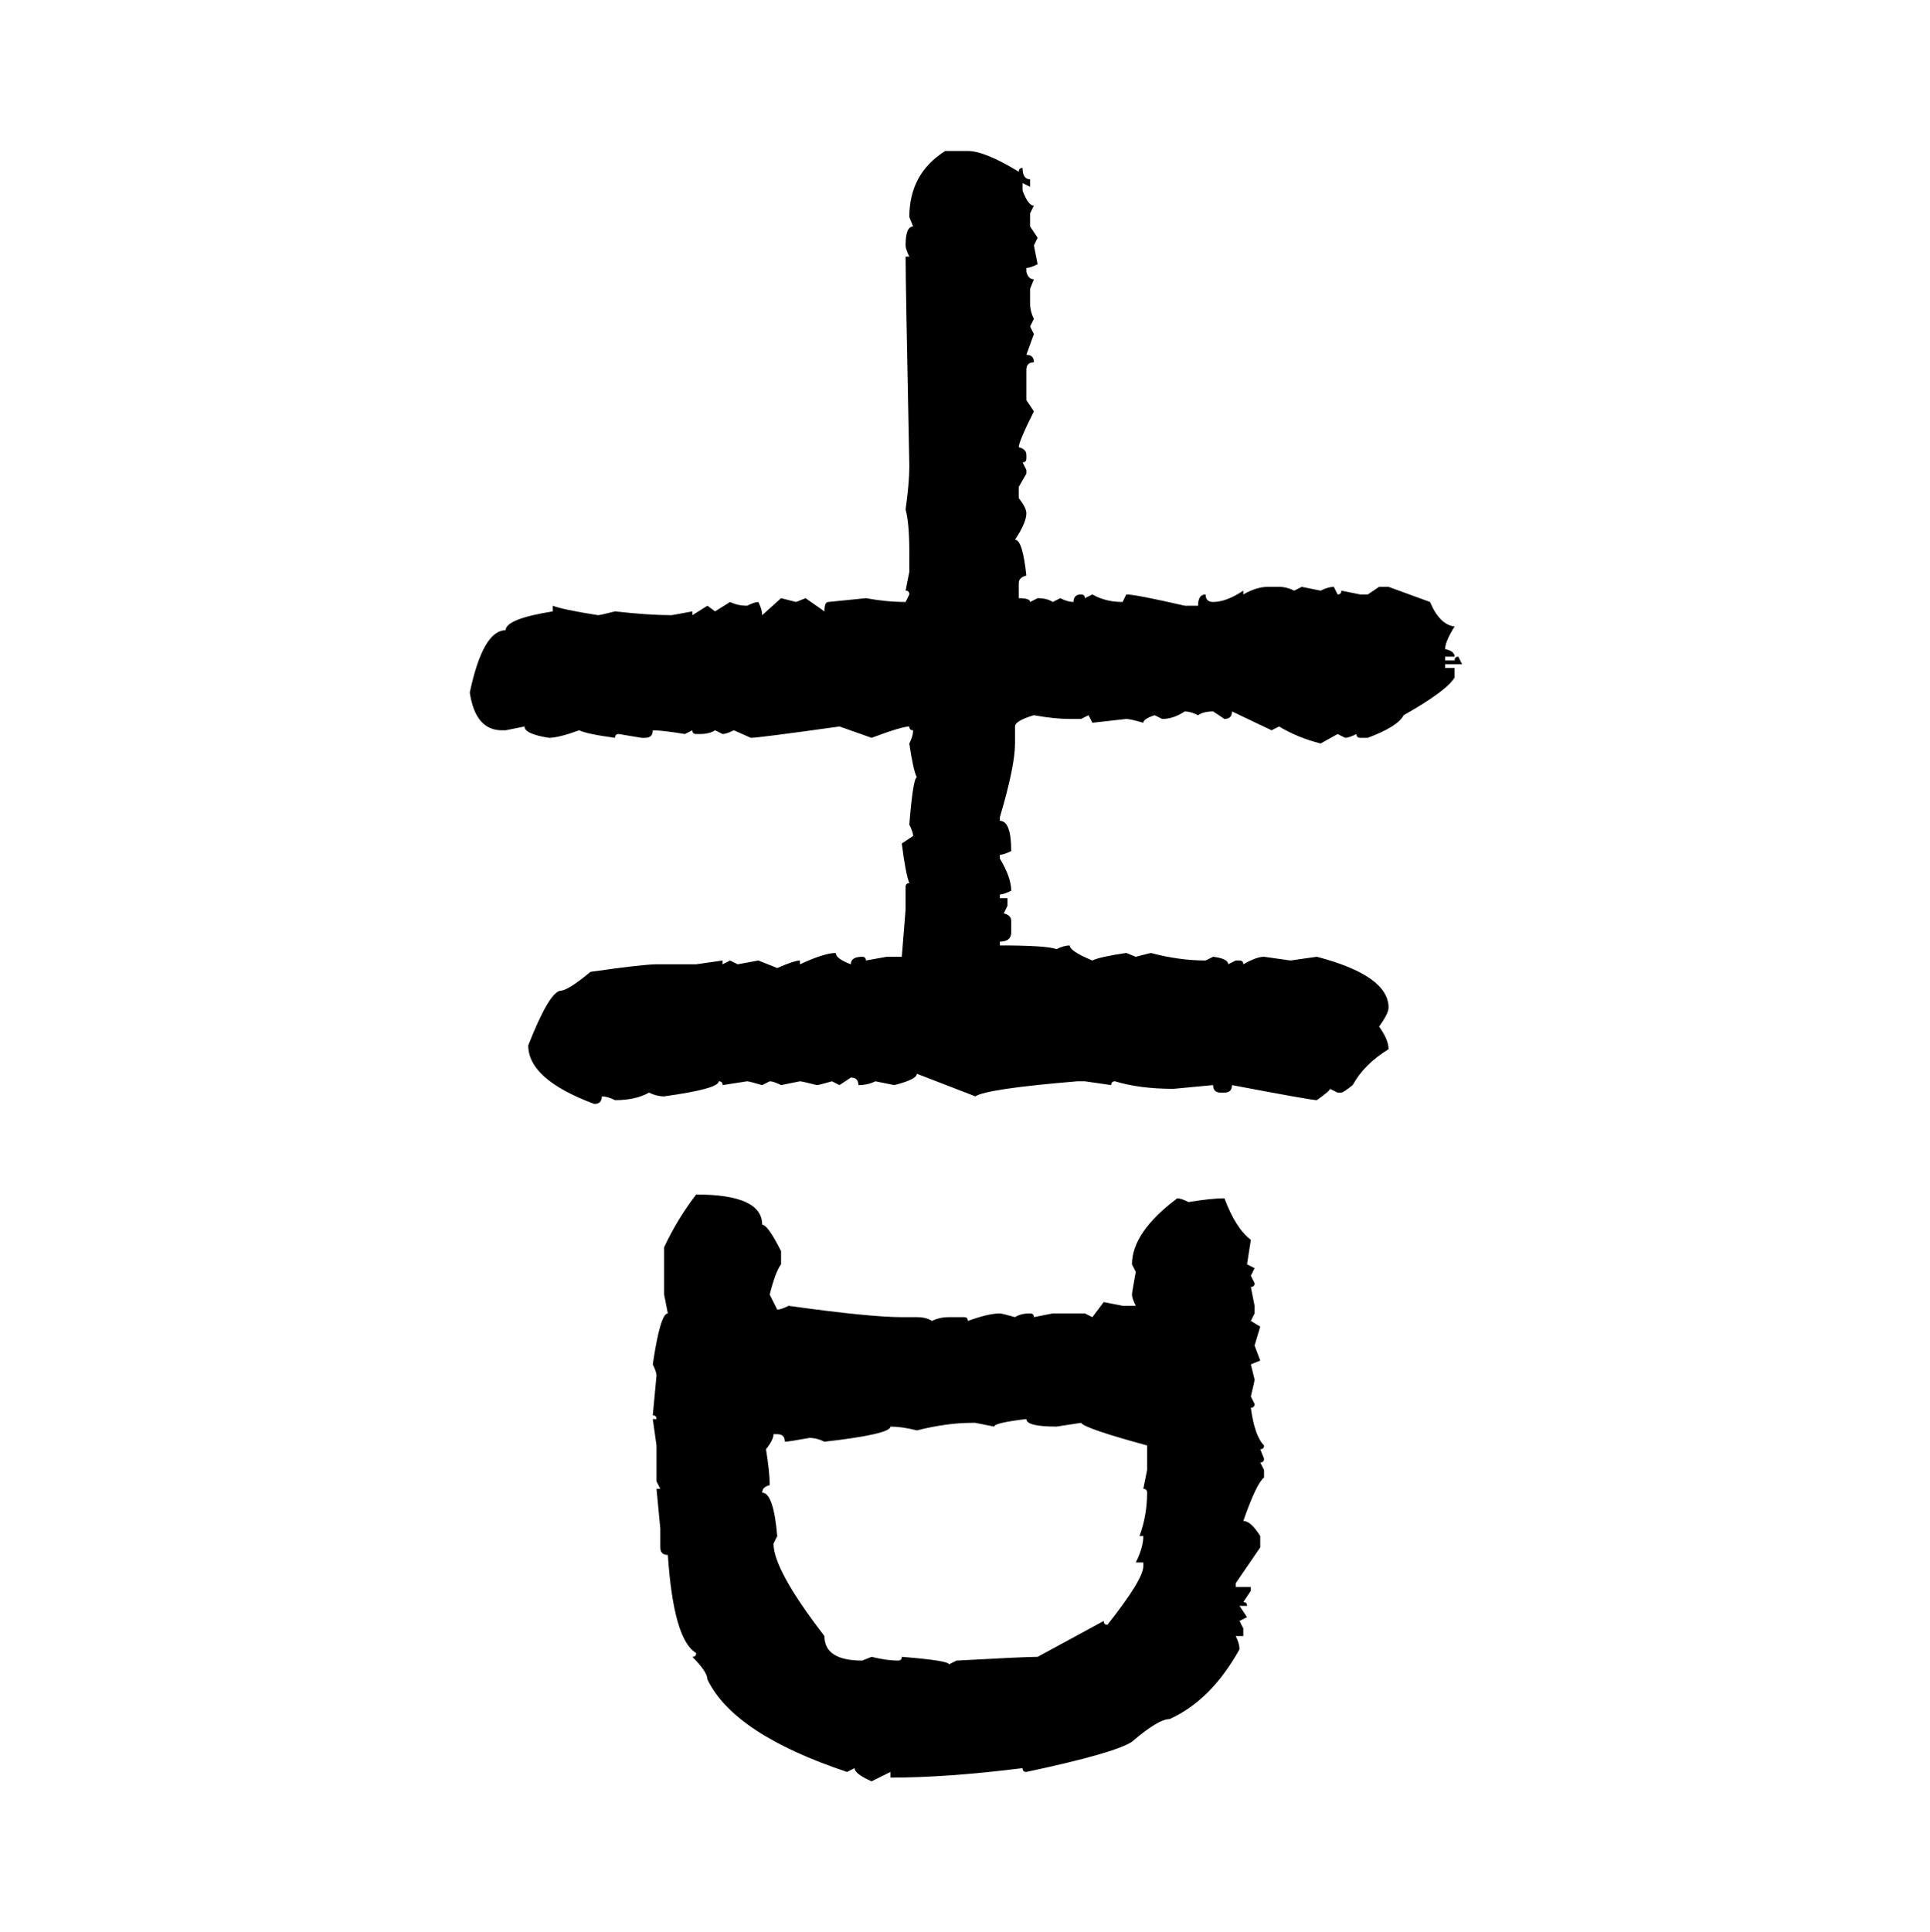 <svg xmlns="http://www.w3.org/2000/svg" xmlns:xlink="http://www.w3.org/1999/xlink" width="299.707" height="300"><path d="M146.78 23.44L146.78 23.44L150.29 23.44Q152.93 23.44 158.20 26.66L158.20 26.66Q158.20 26.07 158.79 26.07L158.79 26.07Q158.79 27.83 159.96 27.83L159.96 27.83L159.96 29.00L158.79 28.42L158.79 29.59Q159.67 31.93 160.55 31.93L160.55 31.93L159.96 33.11L159.96 35.16L161.13 36.91L160.55 38.09L161.13 41.02Q159.96 41.60 159.38 41.60L159.38 41.60L159.38 42.19Q159.67 43.36 160.55 43.36L160.55 43.36L159.96 44.82L159.96 47.17Q159.96 48.34 160.55 49.51L160.55 49.51L159.96 50.68L160.55 51.86L159.38 55.08Q160.55 55.08 160.55 56.25L160.55 56.25Q159.38 56.25 159.38 57.42L159.38 57.42L159.38 62.11L160.55 63.87Q158.20 68.55 158.20 69.43L158.20 69.43Q159.38 69.73 159.38 70.61L159.38 70.61L159.38 71.19Q159.38 71.78 158.79 71.78L158.79 71.78L159.38 72.95L159.38 73.54L158.20 75.59L158.20 77.34Q159.38 78.81 159.38 79.69L159.38 79.69Q159.38 81.15 157.62 83.79L157.62 83.79Q158.79 83.79 159.38 89.36L159.38 89.36Q158.20 89.65 158.20 90.53L158.20 90.53L158.20 92.87Q159.96 92.87 159.96 93.46L159.96 93.46L161.13 92.87Q162.60 92.87 163.48 93.46L163.48 93.46L164.65 92.87Q165.82 93.46 166.70 93.46L166.70 93.46Q166.70 92.29 167.87 92.29L167.87 92.29Q168.46 92.29 168.46 92.87L168.46 92.87L169.63 92.29Q171.68 93.46 174.32 93.46L174.32 93.46L174.90 92.29Q176.37 92.29 183.98 94.04L183.98 94.04L186.04 94.04Q186.04 92.29 187.21 92.29L187.21 92.29Q187.21 93.46 188.38 93.46L188.38 93.46Q190.43 93.46 193.07 91.70L193.07 91.70L193.07 92.29Q195.12 91.11 196.88 91.11L196.88 91.11L198.63 91.11Q199.80 91.11 200.98 91.70L200.98 91.70L202.15 91.11L205.08 91.70Q206.25 91.11 207.13 91.11L207.13 91.11L207.71 92.29Q208.30 92.29 208.30 91.70L208.30 91.70L211.23 92.29L212.40 92.29L214.16 91.11L215.63 91.11L222.07 93.46Q223.54 96.97 225.88 97.27L225.88 97.27Q224.41 99.61 224.41 100.78L224.41 100.78Q225.88 101.07 225.88 101.95L225.88 101.95L224.41 101.95L224.41 102.54L225.88 102.54Q225.88 101.95 226.46 101.95L226.46 101.95L227.05 103.13L224.41 103.13L224.41 103.71L225.88 103.71L225.88 105.18Q224.71 107.23 217.97 111.04L217.97 111.04Q217.09 112.79 212.40 114.55L212.40 114.55L211.23 114.55Q210.64 114.55 210.64 113.96L210.64 113.96Q209.47 114.55 208.89 114.55L208.89 114.55L207.71 113.96L205.08 115.43Q201.56 114.55 198.63 112.79L198.63 112.79L197.46 113.38L191.31 110.45Q191.31 111.62 190.14 111.62L190.14 111.62L188.38 110.45Q186.91 110.45 186.04 111.04L186.04 111.04Q184.86 110.45 183.98 110.45L183.98 110.45Q182.23 111.62 180.47 111.62L180.47 111.62L179.30 111.04Q177.54 111.62 177.54 112.21L177.54 112.21Q175.49 111.62 174.90 111.62L174.90 111.62L169.63 112.21L169.04 111.04L167.87 111.62L166.11 111.62Q163.77 111.62 160.55 111.04L160.55 111.04Q157.62 111.91 157.62 112.79L157.62 112.79L157.62 115.43Q157.62 118.95 155.27 126.86L155.27 126.86L155.27 127.44Q157.03 127.44 157.03 132.13L157.03 132.13Q155.86 132.71 155.27 132.71L155.27 132.71L155.27 133.30Q157.03 136.23 157.03 138.28L157.03 138.28Q155.86 138.87 155.27 138.87L155.27 138.87L155.27 139.45L156.45 139.45L156.45 140.63L155.86 141.80Q157.03 142.09 157.03 142.97L157.03 142.97L157.03 144.73Q157.03 146.19 155.27 146.19L155.27 146.19L155.27 146.78Q162.60 146.78 164.06 147.36L164.06 147.36Q165.23 146.78 166.11 146.78L166.11 146.78Q166.11 147.66 169.63 149.12L169.63 149.12Q170.80 148.54 174.90 147.95L174.90 147.95L176.37 148.54L178.71 147.95Q183.11 149.12 187.21 149.12L187.21 149.12L188.38 148.54Q190.72 148.83 190.72 149.71L190.72 149.71L191.89 149.12L192.48 149.12Q193.07 149.12 193.07 149.71L193.07 149.71Q195.12 148.54 196.29 148.54L196.29 148.54L200.39 149.12L204.49 148.54Q215.63 151.46 215.63 156.45L215.63 156.45Q215.63 157.32 214.16 159.38L214.16 159.38Q215.63 161.43 215.63 162.89L215.63 162.89Q211.82 165.23 210.06 168.46L210.06 168.46Q208.59 169.63 208.30 169.63L208.30 169.63L207.71 169.63L206.54 169.04Q206.54 169.34 204.49 170.80L204.49 170.80Q203.61 170.80 191.31 168.46L191.31 168.46Q191.31 169.63 190.14 169.63L190.14 169.63L189.55 169.63Q188.38 169.63 188.38 168.46L188.38 168.46L182.23 169.04Q176.95 169.04 173.14 167.87L173.14 167.87Q172.56 167.87 172.56 168.46L172.56 168.46L168.46 167.87L167.29 167.87Q153.22 169.04 151.46 170.21L151.46 170.21L142.38 166.70Q142.38 167.58 138.87 168.46L138.87 168.46L135.94 167.87Q134.77 168.46 133.30 168.46L133.30 168.46Q133.30 167.29 132.13 167.29L132.13 167.29L130.37 168.46L129.20 167.87Q127.15 168.46 126.86 168.46L126.86 168.46Q124.51 167.87 124.22 167.87L124.22 167.87L121.29 168.46Q120.12 167.87 119.53 167.87L119.53 167.87L118.36 168.46Q116.31 167.87 116.02 167.87L116.02 167.87L112.21 168.46Q112.21 167.87 111.62 167.87L111.62 167.87Q111.62 169.04 103.13 170.21L103.13 170.21Q101.95 170.21 100.78 169.63L100.78 169.63Q98.73 170.80 95.51 170.80L95.51 170.80Q94.34 170.21 93.46 170.21L93.46 170.21Q93.46 171.39 92.29 171.39L92.29 171.39Q82.03 167.58 82.03 162.30L82.03 162.30Q85.25 154.10 87.01 153.81L87.01 153.81Q88.18 153.81 91.70 150.88L91.70 150.88Q99.90 149.71 101.95 149.71L101.95 149.71L108.11 149.71L112.21 149.12L112.21 149.71L113.38 149.12L114.55 149.71L117.77 149.12L120.70 150.29Q123.34 149.12 124.22 149.12L124.22 149.12L124.22 149.71Q128.03 147.95 129.79 147.95L129.79 147.95Q129.79 148.83 132.13 149.71L132.13 149.71Q132.13 148.54 133.89 148.54L133.89 148.54Q134.47 148.54 134.47 149.12L134.47 149.12L137.70 148.54L140.04 148.54L140.63 141.21L140.63 137.70Q140.63 137.11 141.21 137.11L141.21 137.11Q140.63 135.64 140.04 130.96L140.04 130.96L141.80 129.79Q141.80 129.20 141.21 128.03L141.21 128.03Q141.80 120.70 142.38 120.70L142.38 120.70Q141.80 119.53 141.21 115.43L141.21 115.43Q141.80 114.26 141.80 113.38L141.80 113.38Q141.21 113.38 141.21 112.79L141.21 112.79Q140.04 112.79 135.35 114.55L135.35 114.55L130.37 112.79Q117.77 114.55 116.60 114.55L116.60 114.55L113.96 113.38Q112.79 113.96 112.21 113.96L112.21 113.96L111.04 113.38Q110.16 113.96 108.69 113.96L108.69 113.96L108.11 113.96Q107.52 113.96 107.52 113.38L107.52 113.38L106.35 113.96Q102.83 113.38 101.37 113.38L101.37 113.38Q101.37 114.55 100.20 114.55L100.20 114.55L99.61 114.55L96.09 113.96Q95.51 113.96 95.51 114.55L95.51 114.55Q91.11 113.96 89.94 113.38L89.94 113.38Q86.72 114.55 85.25 114.55L85.25 114.55Q81.45 113.96 81.45 112.79L81.45 112.79L78.52 113.38L77.93 113.38Q73.83 113.38 72.95 107.52L72.95 107.52Q75 97.85 78.52 97.85L78.52 97.85Q78.52 96.09 85.84 94.92L85.84 94.92L85.84 94.04Q87.30 94.63 92.87 95.51L92.87 95.51Q93.16 95.51 95.51 94.92L95.51 94.92Q100.78 95.51 104.30 95.51L104.30 95.51L107.52 94.92L107.52 95.51L109.86 94.04L111.04 94.92L113.38 93.46Q114.55 94.04 116.02 94.04L116.02 94.04Q117.19 93.46 117.77 93.46L117.77 93.46Q118.36 94.63 118.36 95.51L118.36 95.51L121.29 92.87L123.63 93.46L125.10 92.87L128.03 94.92Q128.03 93.46 128.61 93.46L128.61 93.46L134.47 92.87Q137.70 93.46 140.63 93.46L140.63 93.46L141.21 92.29Q141.21 91.70 140.63 91.70L140.63 91.70L141.21 88.77L141.21 85.84Q141.21 81.15 140.63 79.10L140.63 79.10Q141.21 75 141.21 72.36L141.21 72.36Q140.63 43.65 140.63 39.84L140.63 39.84L141.21 39.84Q140.63 38.67 140.63 38.09L140.63 38.09Q140.63 35.16 141.80 35.16L141.80 35.16L141.21 33.69Q141.21 26.95 146.78 23.44ZM108.11 185.45L108.11 185.45Q118.36 185.45 118.36 190.14L118.36 190.14Q119.24 190.14 121.29 194.24L121.29 194.24L121.29 196.29Q120.41 197.46 119.53 200.98L119.53 200.98L120.70 203.32Q121.29 203.32 122.46 202.73L122.46 202.73Q135.06 204.49 140.04 204.49L140.04 204.49L142.38 204.49Q143.85 204.49 144.73 205.08L144.73 205.08Q145.90 204.49 147.36 204.49L147.36 204.49L149.71 204.49Q150.29 204.49 150.29 205.08L150.29 205.08Q153.52 203.91 155.27 203.91L155.27 203.91Q155.57 203.91 157.62 204.49L157.62 204.49Q158.50 203.91 159.96 203.91L159.96 203.91Q160.55 203.91 160.55 204.49L160.55 204.49L163.48 203.91L168.46 203.91L169.63 204.49L171.39 202.15L174.32 202.73L176.37 202.73Q175.78 201.56 175.78 200.98L175.78 200.98Q175.78 200.68 176.37 197.46L176.37 197.46L175.78 196.29Q175.78 191.31 182.81 186.04L182.81 186.04Q183.40 186.04 184.57 186.62L184.57 186.62Q188.09 186.04 190.14 186.04L190.14 186.04Q191.89 190.72 194.24 192.48L194.24 192.48L193.65 196.29L194.82 196.88L194.24 198.05L194.82 199.22Q194.82 199.80 194.24 199.80L194.24 199.80L194.82 202.73L194.82 203.91L194.24 205.08L195.70 205.96L194.82 208.89L195.70 211.23L194.24 211.82L194.82 214.16Q194.82 214.45 194.24 216.80L194.24 216.80L194.82 217.97Q194.82 218.55 194.24 218.55L194.24 218.55Q194.82 222.95 196.29 224.41L196.29 224.41Q196.29 225 195.70 225L195.70 225L196.29 226.46Q196.29 227.05 195.70 227.05L195.70 227.05L196.29 228.22L196.29 229.39Q195.12 230.27 193.07 236.13L193.07 236.13Q194.24 236.13 195.70 238.48L195.70 238.48L195.70 240.23L191.89 245.80L191.89 246.39L194.24 246.39L194.24 246.97L193.07 248.73Q193.65 248.73 193.65 249.32L193.65 249.32L192.48 249.32L193.65 251.07L192.48 251.66L193.07 252.83L193.07 254.00L191.89 254.00Q192.48 255.18 192.48 256.05L192.48 256.05Q188.09 263.96 181.64 266.89L181.64 266.89Q179.88 266.89 175.78 270.41L175.78 270.41Q173.14 272.17 159.38 275.10L159.38 275.10Q158.79 275.10 158.79 274.51L158.79 274.51Q147.07 275.98 138.28 275.98L138.28 275.98L138.28 275.10L135.35 276.56Q132.71 275.39 132.71 274.51L132.71 274.51L131.54 275.10Q113.96 269.24 109.86 260.74L109.86 260.74Q109.86 259.57 107.52 257.23L107.52 257.23Q108.11 257.23 108.11 256.64L108.11 256.64Q104.59 254.59 103.71 241.41L103.71 241.41Q102.54 241.41 102.54 240.23L102.54 240.23L102.54 237.30L101.95 231.15L102.54 231.15L101.95 229.98L101.95 224.41L101.37 220.31L101.95 220.31Q101.95 219.73 101.37 219.73L101.37 219.73L101.95 213.57Q101.95 212.99 101.37 211.82L101.37 211.82Q102.54 203.91 103.71 203.91L103.71 203.91L103.13 200.98L103.13 193.65Q105.18 189.26 108.11 185.45ZM154.39 221.48L154.39 221.48L151.46 220.90L150.88 220.90Q147.07 220.90 142.38 222.07L142.38 222.07Q140.04 221.48 138.28 221.48L138.28 221.48Q138.28 222.66 128.03 223.83L128.03 223.83Q126.86 223.24 125.68 223.24L125.68 223.24Q122.46 223.83 121.88 223.83L121.88 223.83Q121.88 222.66 120.70 222.66L120.70 222.66L120.12 222.66Q120.12 223.54 118.95 225L118.95 225Q119.53 228.52 119.53 230.57L119.53 230.57Q118.36 230.86 118.36 231.74L118.36 231.74Q120.12 231.74 120.70 238.48L120.70 238.48L120.12 239.65Q120.12 243.75 128.03 254.00L128.03 254.00Q128.03 257.81 133.89 257.81L133.89 257.81L135.35 257.23Q137.70 257.81 139.45 257.81L139.45 257.81Q140.04 257.81 140.04 257.23L140.04 257.23Q147.36 257.81 147.36 258.40L147.36 258.40L148.54 257.81Q159.08 257.23 161.13 257.23L161.13 257.23L171.39 251.66Q171.39 252.25 171.97 252.25L171.97 252.25Q177.54 245.21 177.54 243.16L177.54 243.16L177.54 242.58L176.37 242.58Q177.54 240.23 177.54 238.48L177.54 238.48L176.95 238.48Q178.13 235.25 178.13 231.74L178.13 231.74Q178.13 231.15 177.54 231.15L177.54 231.15L178.13 228.22L178.13 224.41Q168.46 221.78 167.87 220.90L167.87 220.90L164.06 221.48Q159.38 221.48 159.38 220.31L159.38 220.31Q154.39 220.90 154.39 221.48Z"/></svg>